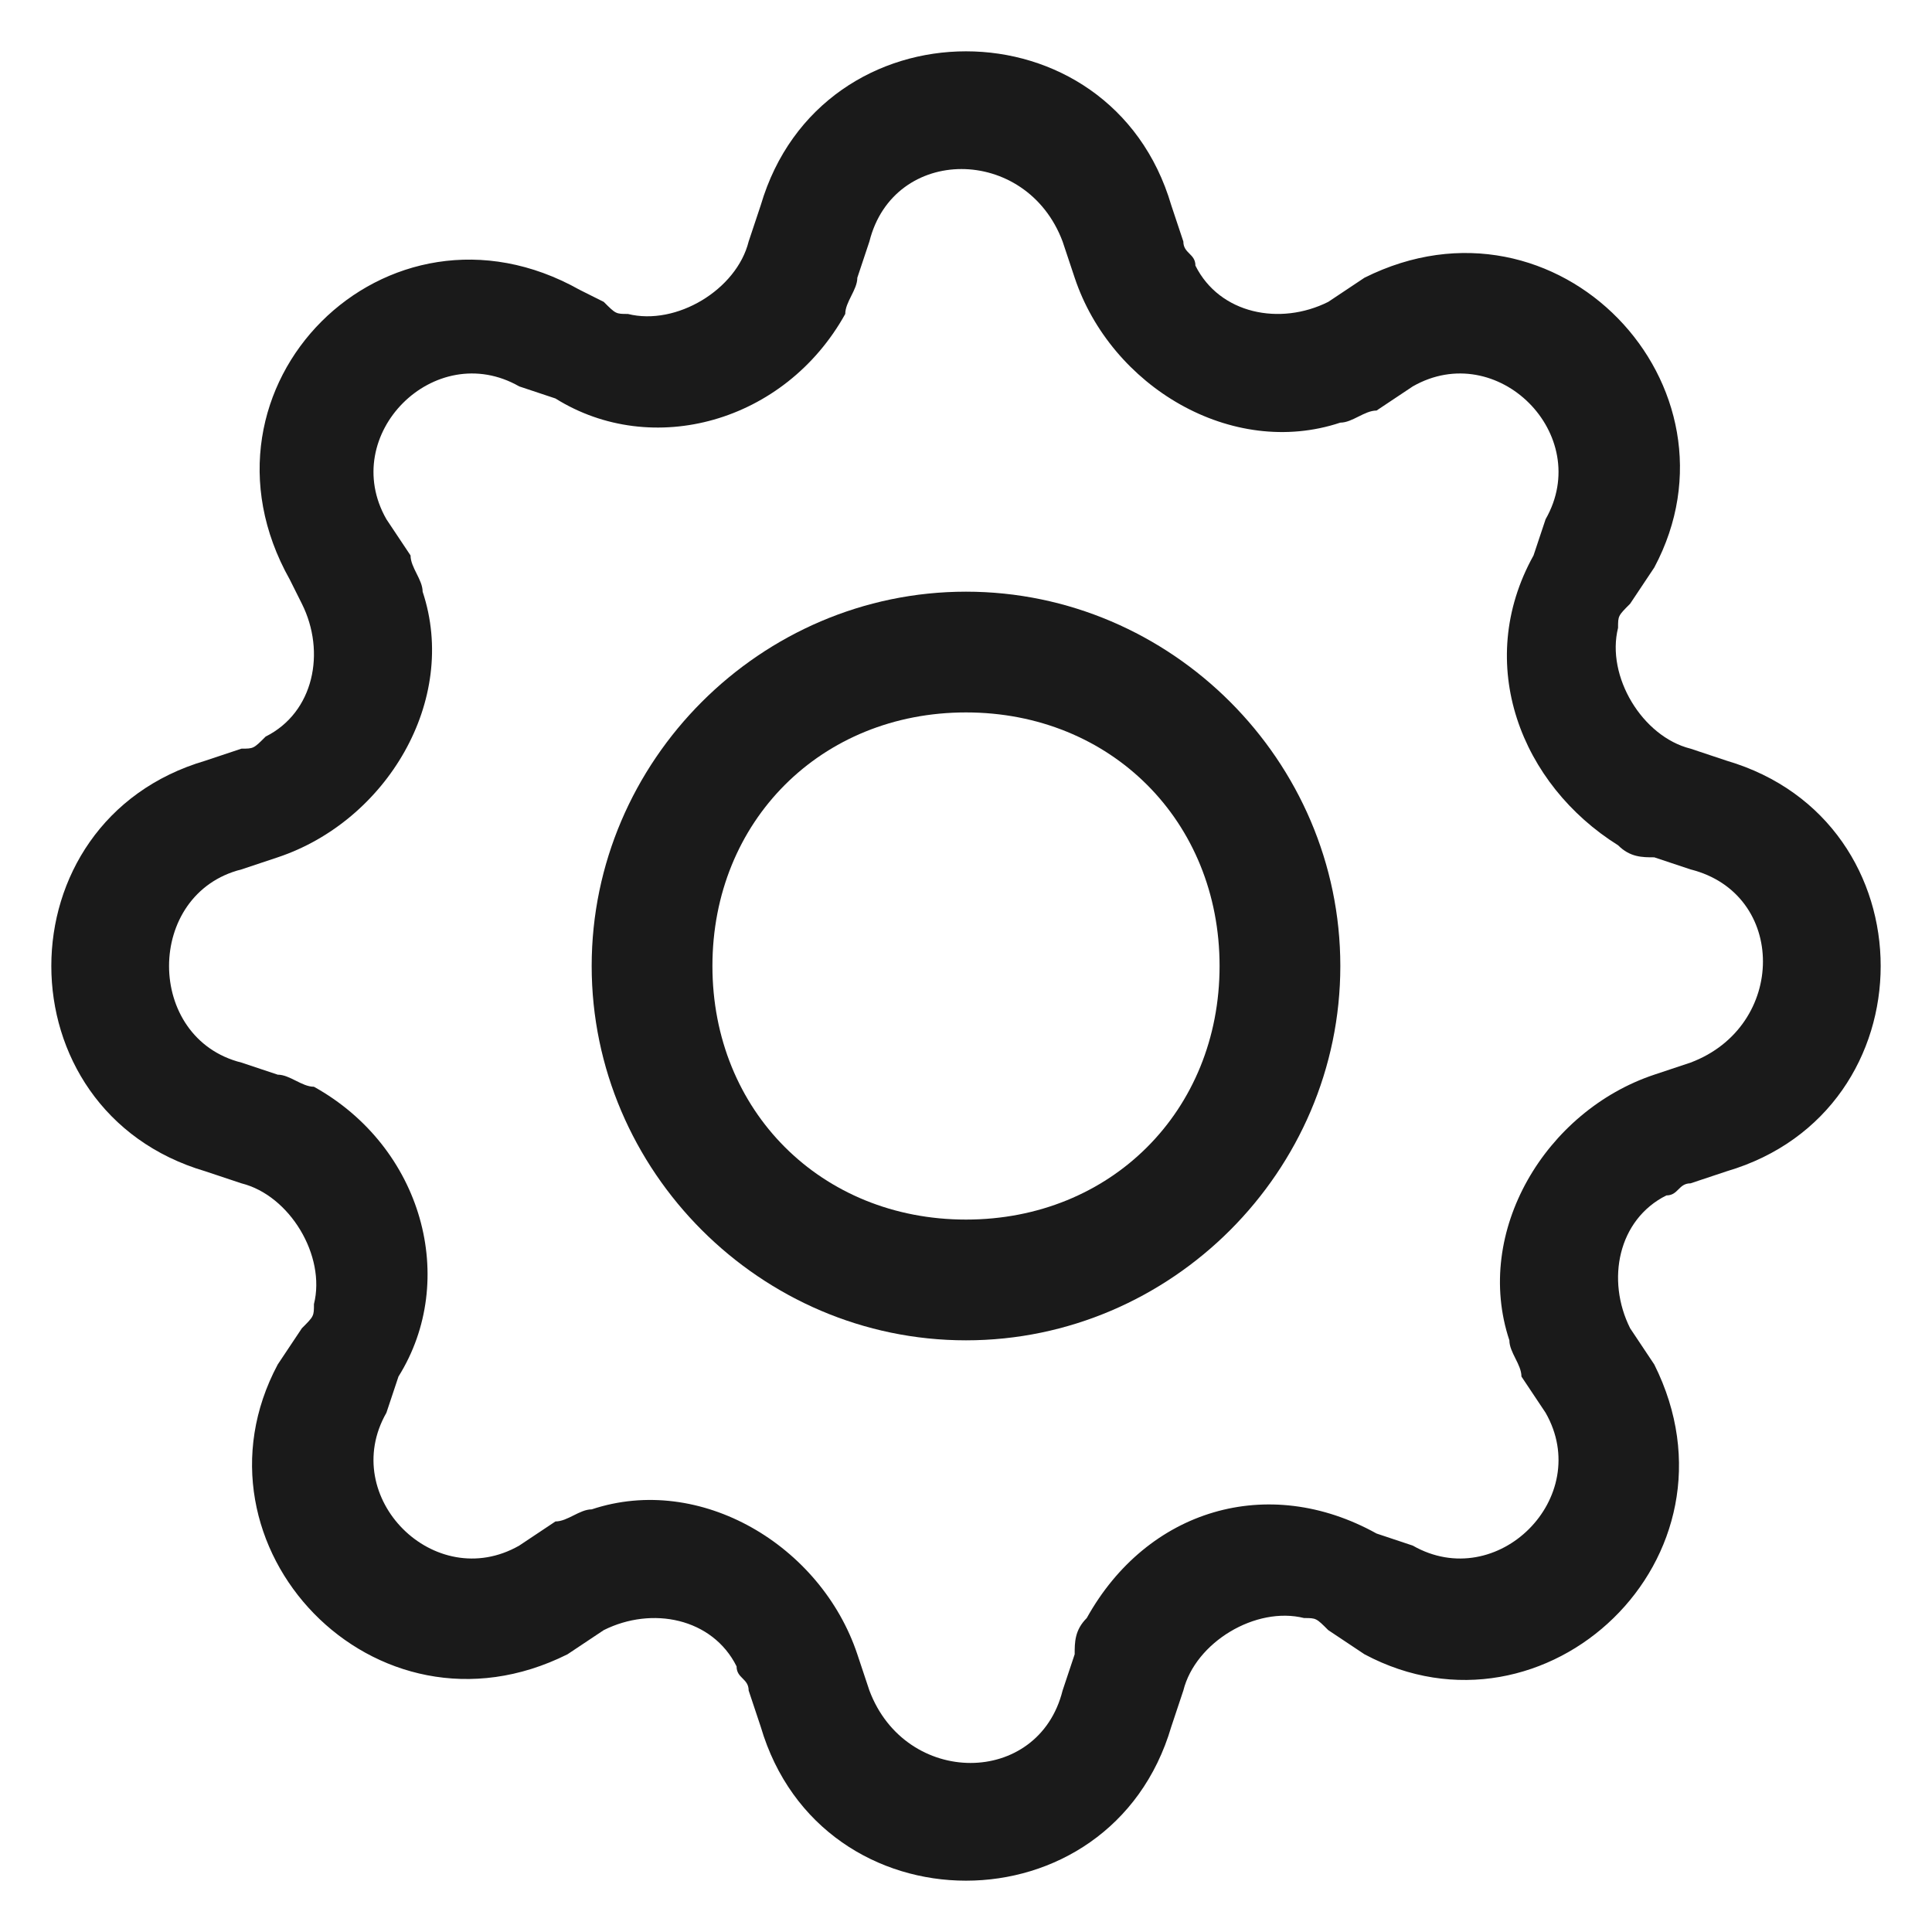 <?xml version="1.0" encoding="utf-8"?>
<!-- Generator: Adobe Illustrator 27.0.0, SVG Export Plug-In . SVG Version: 6.00 Build 0)  -->
<svg version="1.1" id="Layer_1" xmlns="http://www.w3.org/2000/svg" xmlns:xlink="http://www.w3.org/1999/xlink" x="0px" y="0px"
	 viewBox="0 0 16 16" style="enable-background:new 0 0 16 16;" xml:space="preserve">
<style type="text/css">
	.st0{fill:#1A1A1A;}
</style>
<path class="st0" d="M8,4.9C6.3,4.9,4.9,6.3,4.9,8s1.4,3.1,3.1,3.1s3.1-1.4,3.1-3.1S9.7,4.9,8,4.9z M5.9,8c0-1.2,0.9-2.1,2.1-2.1
	s2.1,0.9,2.1,2.1S9.2,10.1,8,10.1S5.9,9.2,5.9,8z"/>
<path class="st0" d="M9.7,1.7C9.2,0,6.8,0,6.3,1.7L6.2,2c-0.1,0.4-0.6,0.7-1,0.6c-0.1,0-0.1,0-0.2-0.1L4.8,2.4
	C3.2,1.5,1.5,3.2,2.4,4.8L2.5,5c0.2,0.4,0.1,0.9-0.3,1.1C2.1,6.2,2.1,6.2,2,6.2L1.7,6.3C0,6.8,0,9.2,1.7,9.7L2,9.8
	c0.4,0.1,0.7,0.6,0.6,1c0,0.1,0,0.1-0.1,0.2l-0.2,0.3c-0.8,1.5,0.8,3.2,2.4,2.4L5,13.5c0.4-0.2,0.9-0.1,1.1,0.3
	c0,0.1,0.1,0.1,0.1,0.2l0.1,0.3c0.5,1.7,2.9,1.7,3.4,0L9.8,14c0.1-0.4,0.6-0.7,1-0.6c0.1,0,0.1,0,0.2,0.1l0.3,0.2
	c1.5,0.8,3.2-0.8,2.4-2.4L13.5,11c-0.2-0.4-0.1-0.9,0.3-1.1c0.1,0,0.1-0.1,0.2-0.1l0.3-0.1c1.7-0.5,1.7-2.9,0-3.4L14,6.2
	c-0.4-0.1-0.7-0.6-0.6-1c0-0.1,0-0.1,0.1-0.2l0.2-0.3c0.8-1.5-0.8-3.2-2.4-2.4L11,2.5c-0.4,0.2-0.9,0.1-1.1-0.3
	c0-0.1-0.1-0.1-0.1-0.2C9.8,2,9.7,1.7,9.7,1.7z M7.2,2c0.2-0.8,1.3-0.8,1.6,0l0.1,0.3c0.3,0.9,1.3,1.5,2.2,1.2
	c0.1,0,0.2-0.1,0.3-0.1l0.3-0.2c0.7-0.4,1.5,0.4,1.1,1.1l-0.1,0.3c-0.5,0.9-0.1,1.9,0.7,2.4c0.1,0.1,0.2,0.1,0.3,0.1L14,7.2
	c0.8,0.2,0.8,1.3,0,1.6l-0.3,0.1c-0.9,0.3-1.5,1.3-1.2,2.2c0,0.1,0.1,0.2,0.1,0.3l0.2,0.3c0.4,0.7-0.4,1.5-1.1,1.1l-0.3-0.1
	c-0.9-0.5-1.9-0.2-2.4,0.7c-0.1,0.1-0.1,0.2-0.1,0.3L8.8,14c-0.2,0.8-1.3,0.8-1.6,0l-0.1-0.3c-0.3-0.9-1.3-1.5-2.2-1.2
	c-0.1,0-0.2,0.1-0.3,0.1l-0.3,0.2c-0.7,0.4-1.5-0.4-1.1-1.1l0.1-0.3C3.8,10.6,3.5,9.5,2.6,9C2.5,9,2.4,8.9,2.3,8.9L2,8.8
	C1.2,8.6,1.2,7.4,2,7.2l0.3-0.1c0.9-0.3,1.5-1.3,1.2-2.2c0-0.1-0.1-0.2-0.1-0.3L3.2,4.3C2.8,3.6,3.6,2.8,4.3,3.2l0.3,0.1
	C5.4,3.8,6.5,3.5,7,2.6C7,2.5,7.1,2.4,7.1,2.3C7.1,2.3,7.2,2,7.2,2z"/>
</svg>
